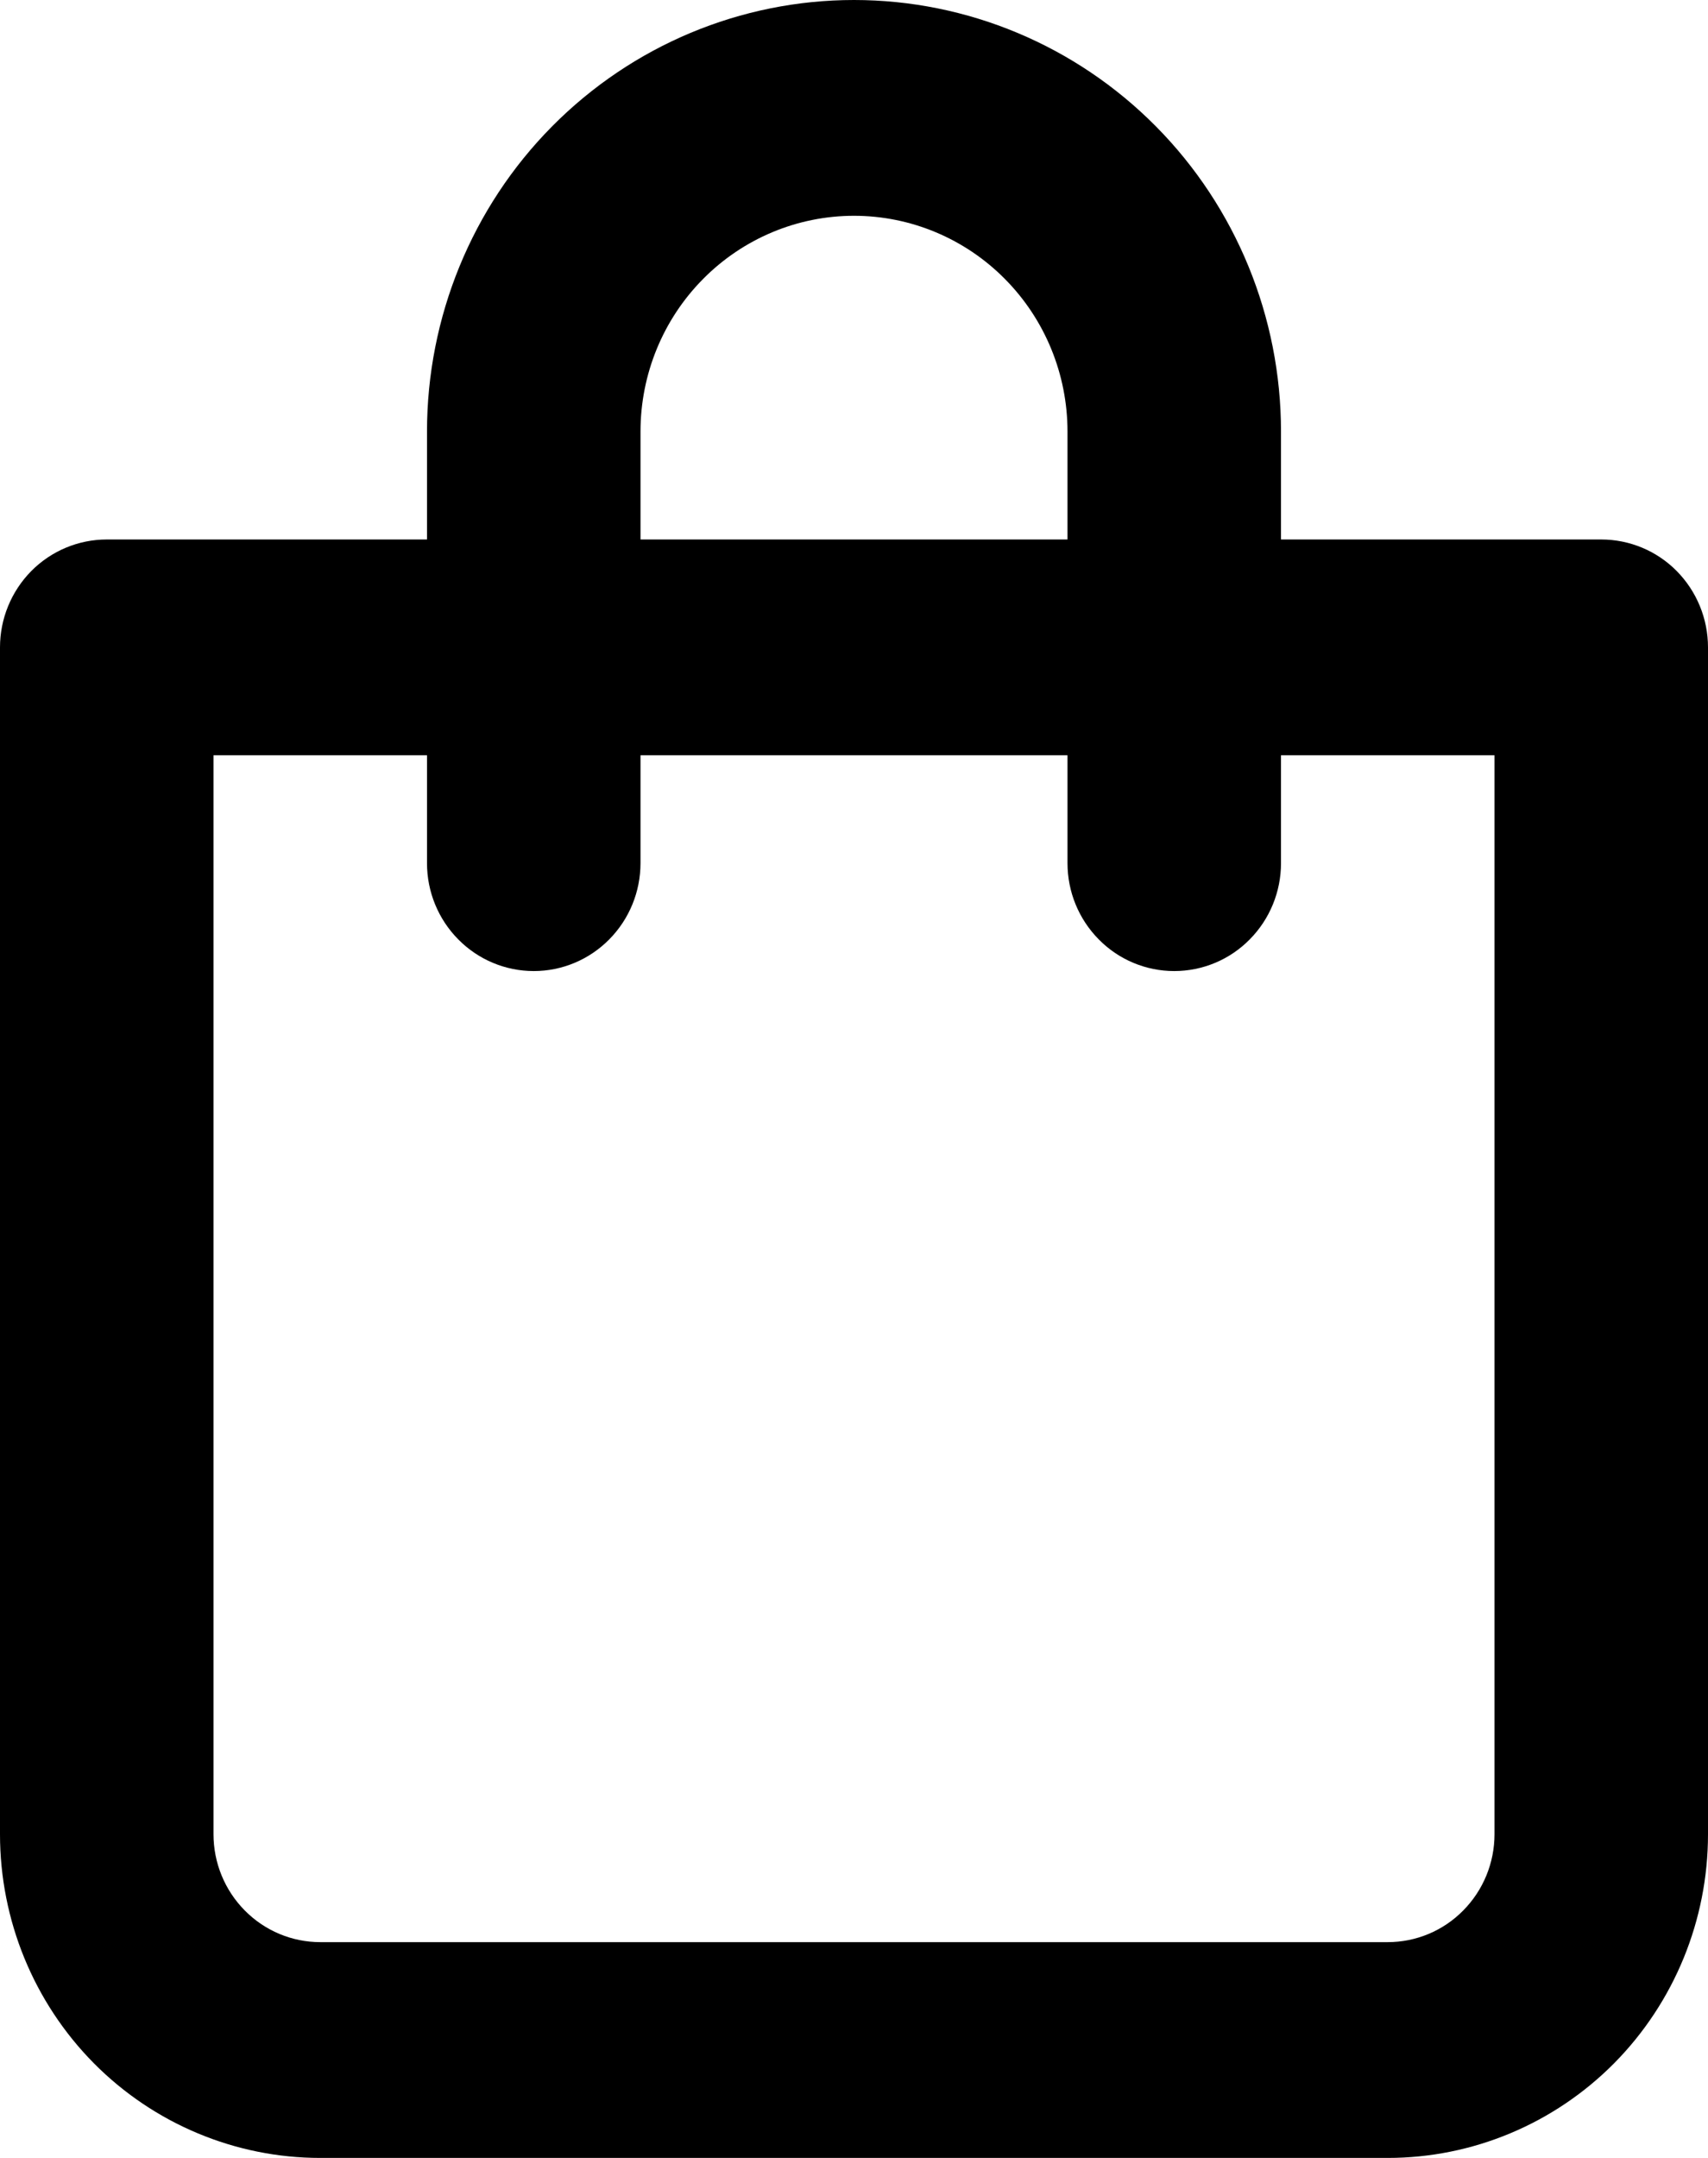 <svg width="19" height="24" viewBox="0 0 19 24" fill="none" xmlns="http://www.w3.org/2000/svg">
<path d="M17.812 6H14.25V4.8C14.25 3.527 13.75 2.306 12.859 1.406C11.968 0.506 10.76 0 9.5 0C8.24 0 7.032 0.506 6.141 1.406C5.25 2.306 4.75 3.527 4.75 4.8V6H1.188C0.873 6 0.571 6.126 0.348 6.351C0.125 6.577 0 6.882 0 7.2V20.4C0 21.355 0.375 22.27 1.043 22.946C1.712 23.621 2.618 24 3.562 24H15.438C16.382 24 17.288 23.621 17.957 22.946C18.625 22.27 19 21.355 19 20.4V7.2C19 6.882 18.875 6.577 18.652 6.351C18.43 6.126 18.127 6 17.812 6ZM7.125 4.8C7.125 4.163 7.375 3.553 7.821 3.103C8.266 2.653 8.87 2.4 9.5 2.4C10.13 2.4 10.734 2.653 11.179 3.103C11.625 3.553 11.875 4.163 11.875 4.8V6H7.125V4.8ZM16.625 20.4C16.625 20.718 16.5 21.023 16.277 21.248C16.055 21.474 15.752 21.6 15.438 21.6H3.562C3.248 21.6 2.946 21.474 2.723 21.248C2.5 21.023 2.375 20.718 2.375 20.4V8.4H4.75V9.6C4.75 9.918 4.875 10.223 5.098 10.448C5.321 10.674 5.623 10.8 5.938 10.8C6.252 10.8 6.554 10.674 6.777 10.448C7 10.223 7.125 9.918 7.125 9.6V8.4H11.875V9.6C11.875 9.918 12 10.223 12.223 10.448C12.445 10.674 12.748 10.8 13.062 10.8C13.377 10.8 13.68 10.674 13.902 10.448C14.125 10.223 14.25 9.918 14.25 9.6V8.4H16.625V20.4Z" fill="black"/>
</svg>
